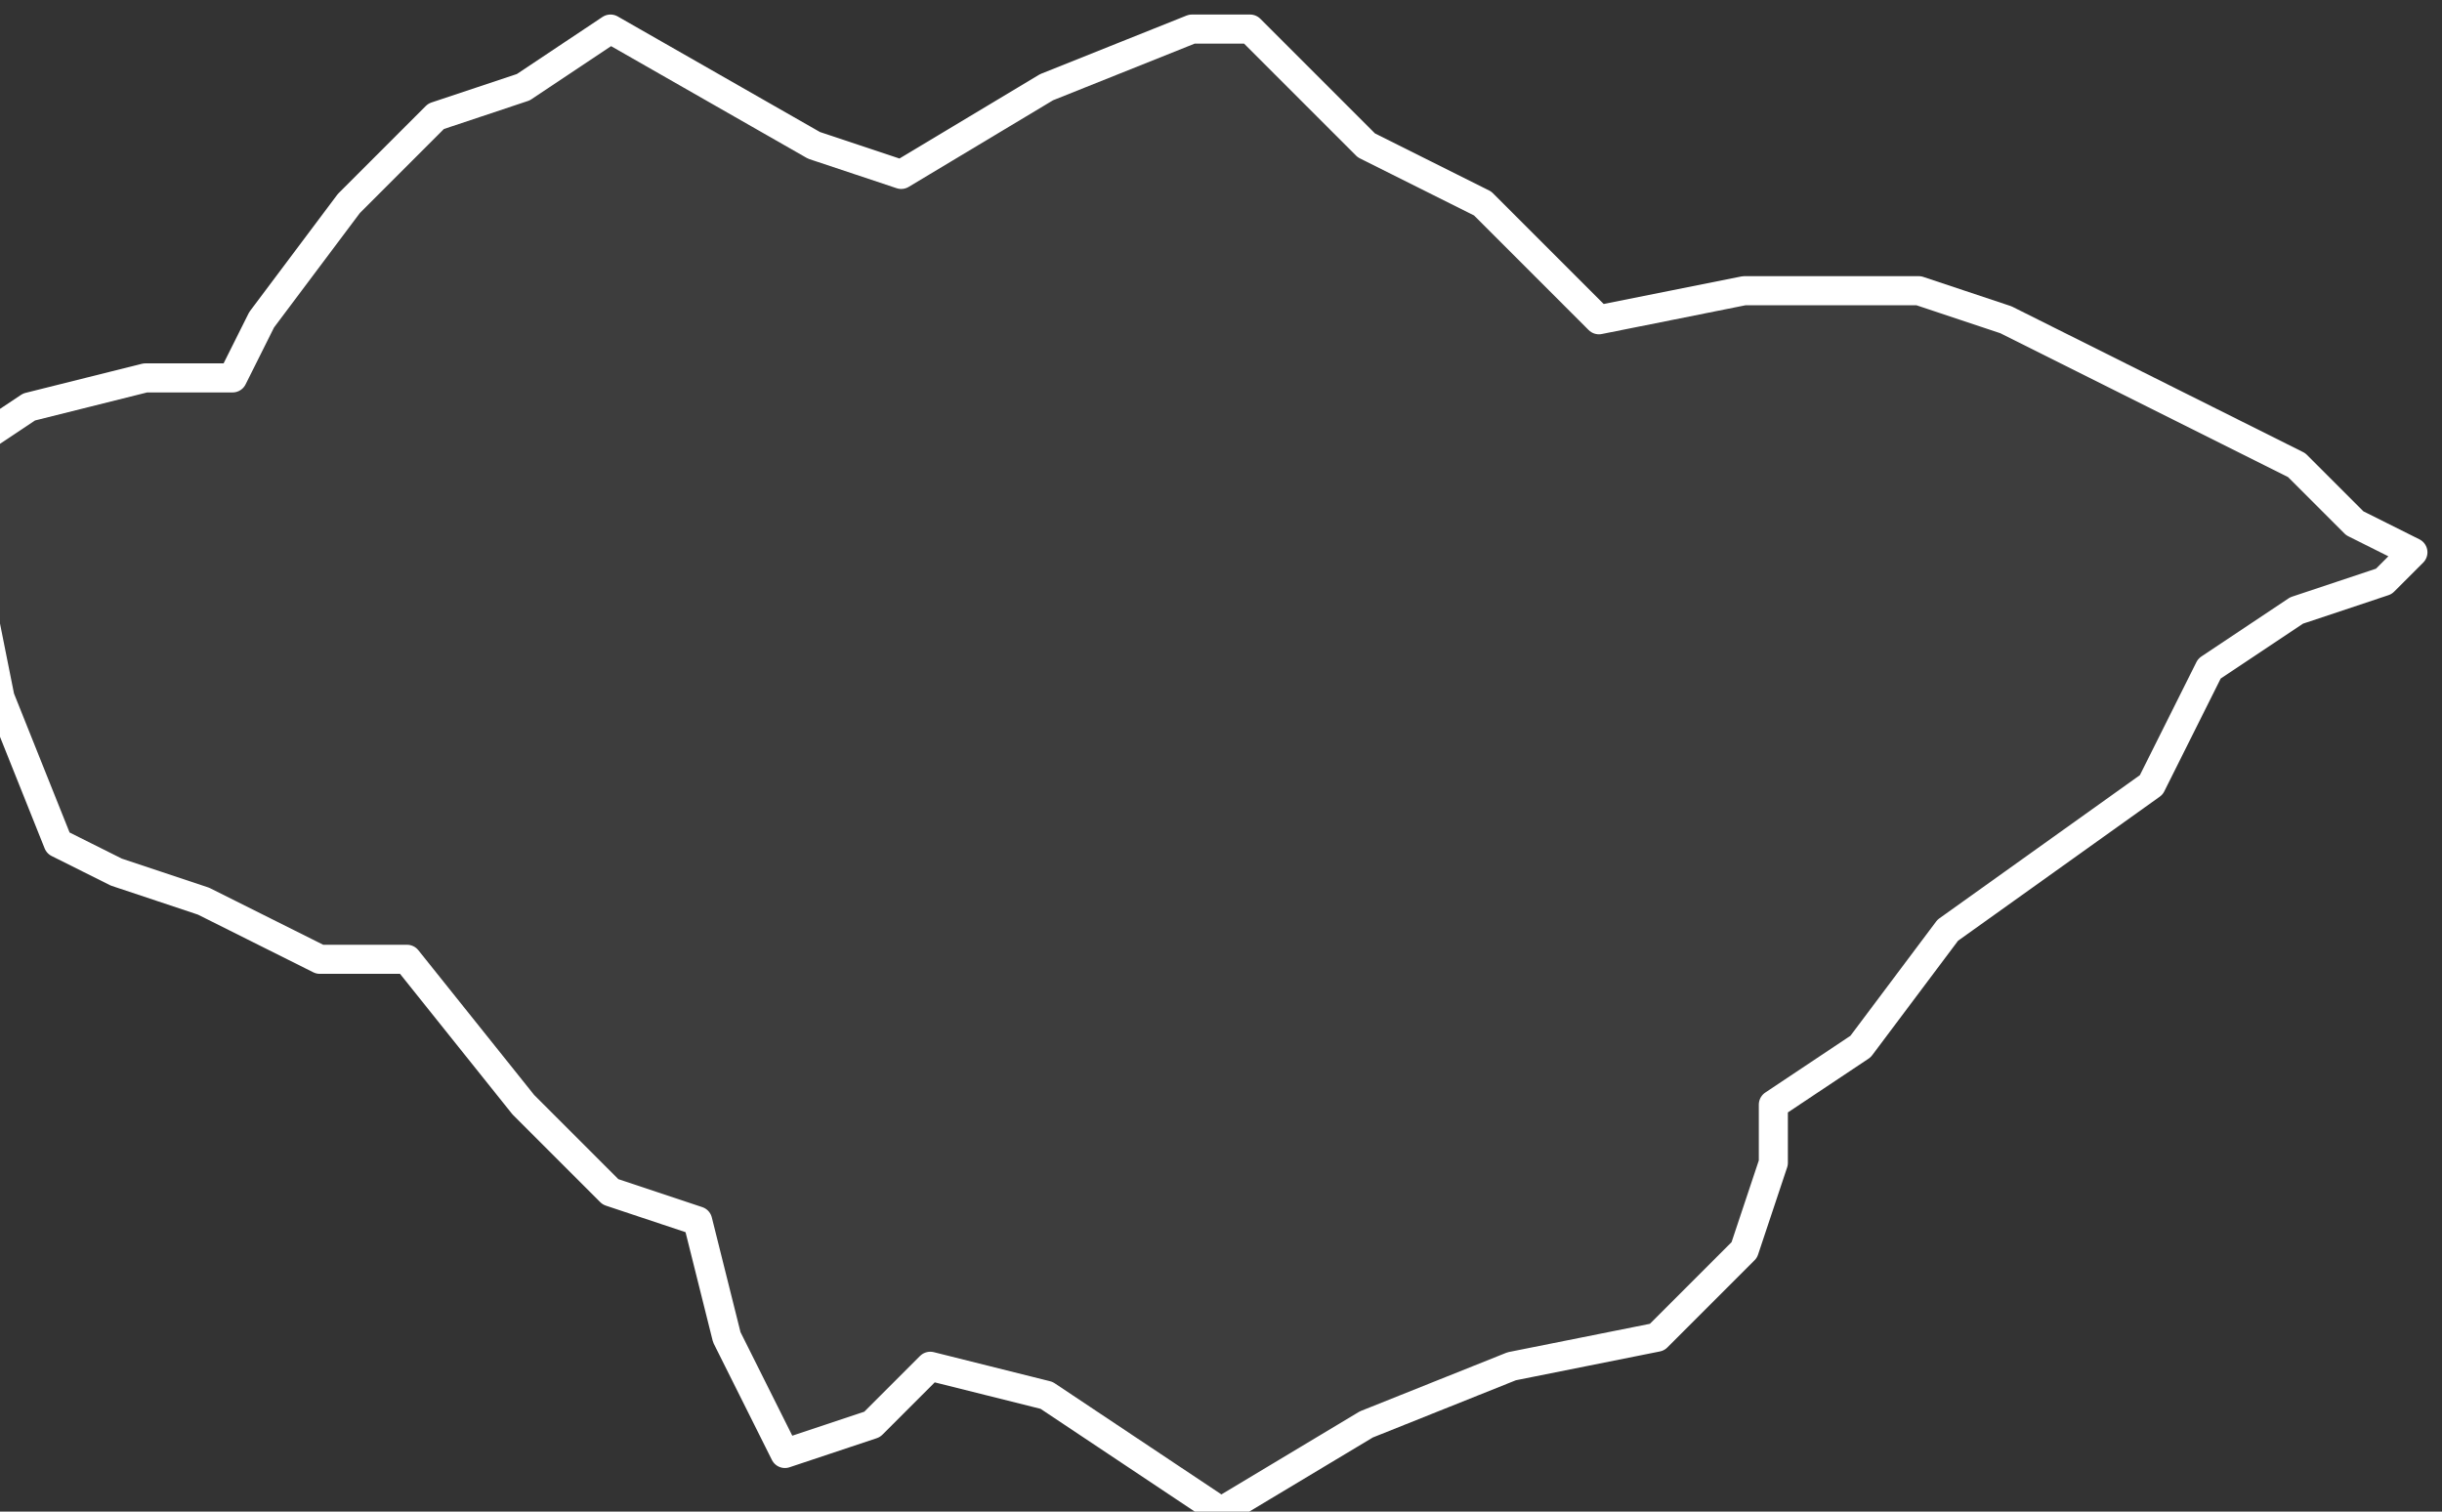 <svg xmlns="http://www.w3.org/2000/svg" version="1.2" viewBox="7.247 -72.586 0.084 0.052"><rect x="7.247" y="-72.586" width="0.084" height="0.052" fill="#333333" stroke="none"/><g><path fill="#fff" fill-opacity=".05" fill-rule="evenodd" stroke="#fff" stroke-linecap="round" stroke-linejoin="round" stroke-width=".001" d="m7.248-72.572.004-.001.003-0.0.001-.002.003-.004.003-.003.003-.001.003-.002.007.004.003.001.005-.003.005-.002.002-0.0.002.002.002.002.004.002.004.004.005-.001.006-0.0.003.001.01.005.002.002.002.001-.001.001-.003.001-.003.002-.002.004-.007.005-.003.004-.003.002-0.0.002-.001.003-.003.003-.005.001-.005.002-.005.003-.003-.002-.003-.002-.004-.001-.002.002-.003.001-.002-.004-.001-.004-.003-.001-.003-.003-.004-.005-.003-0-.002-.001-.002-.001-.003-.001-.002-.001-.002-.005-.001-.005-.001-.003Z" class="polygon"/></g></svg>